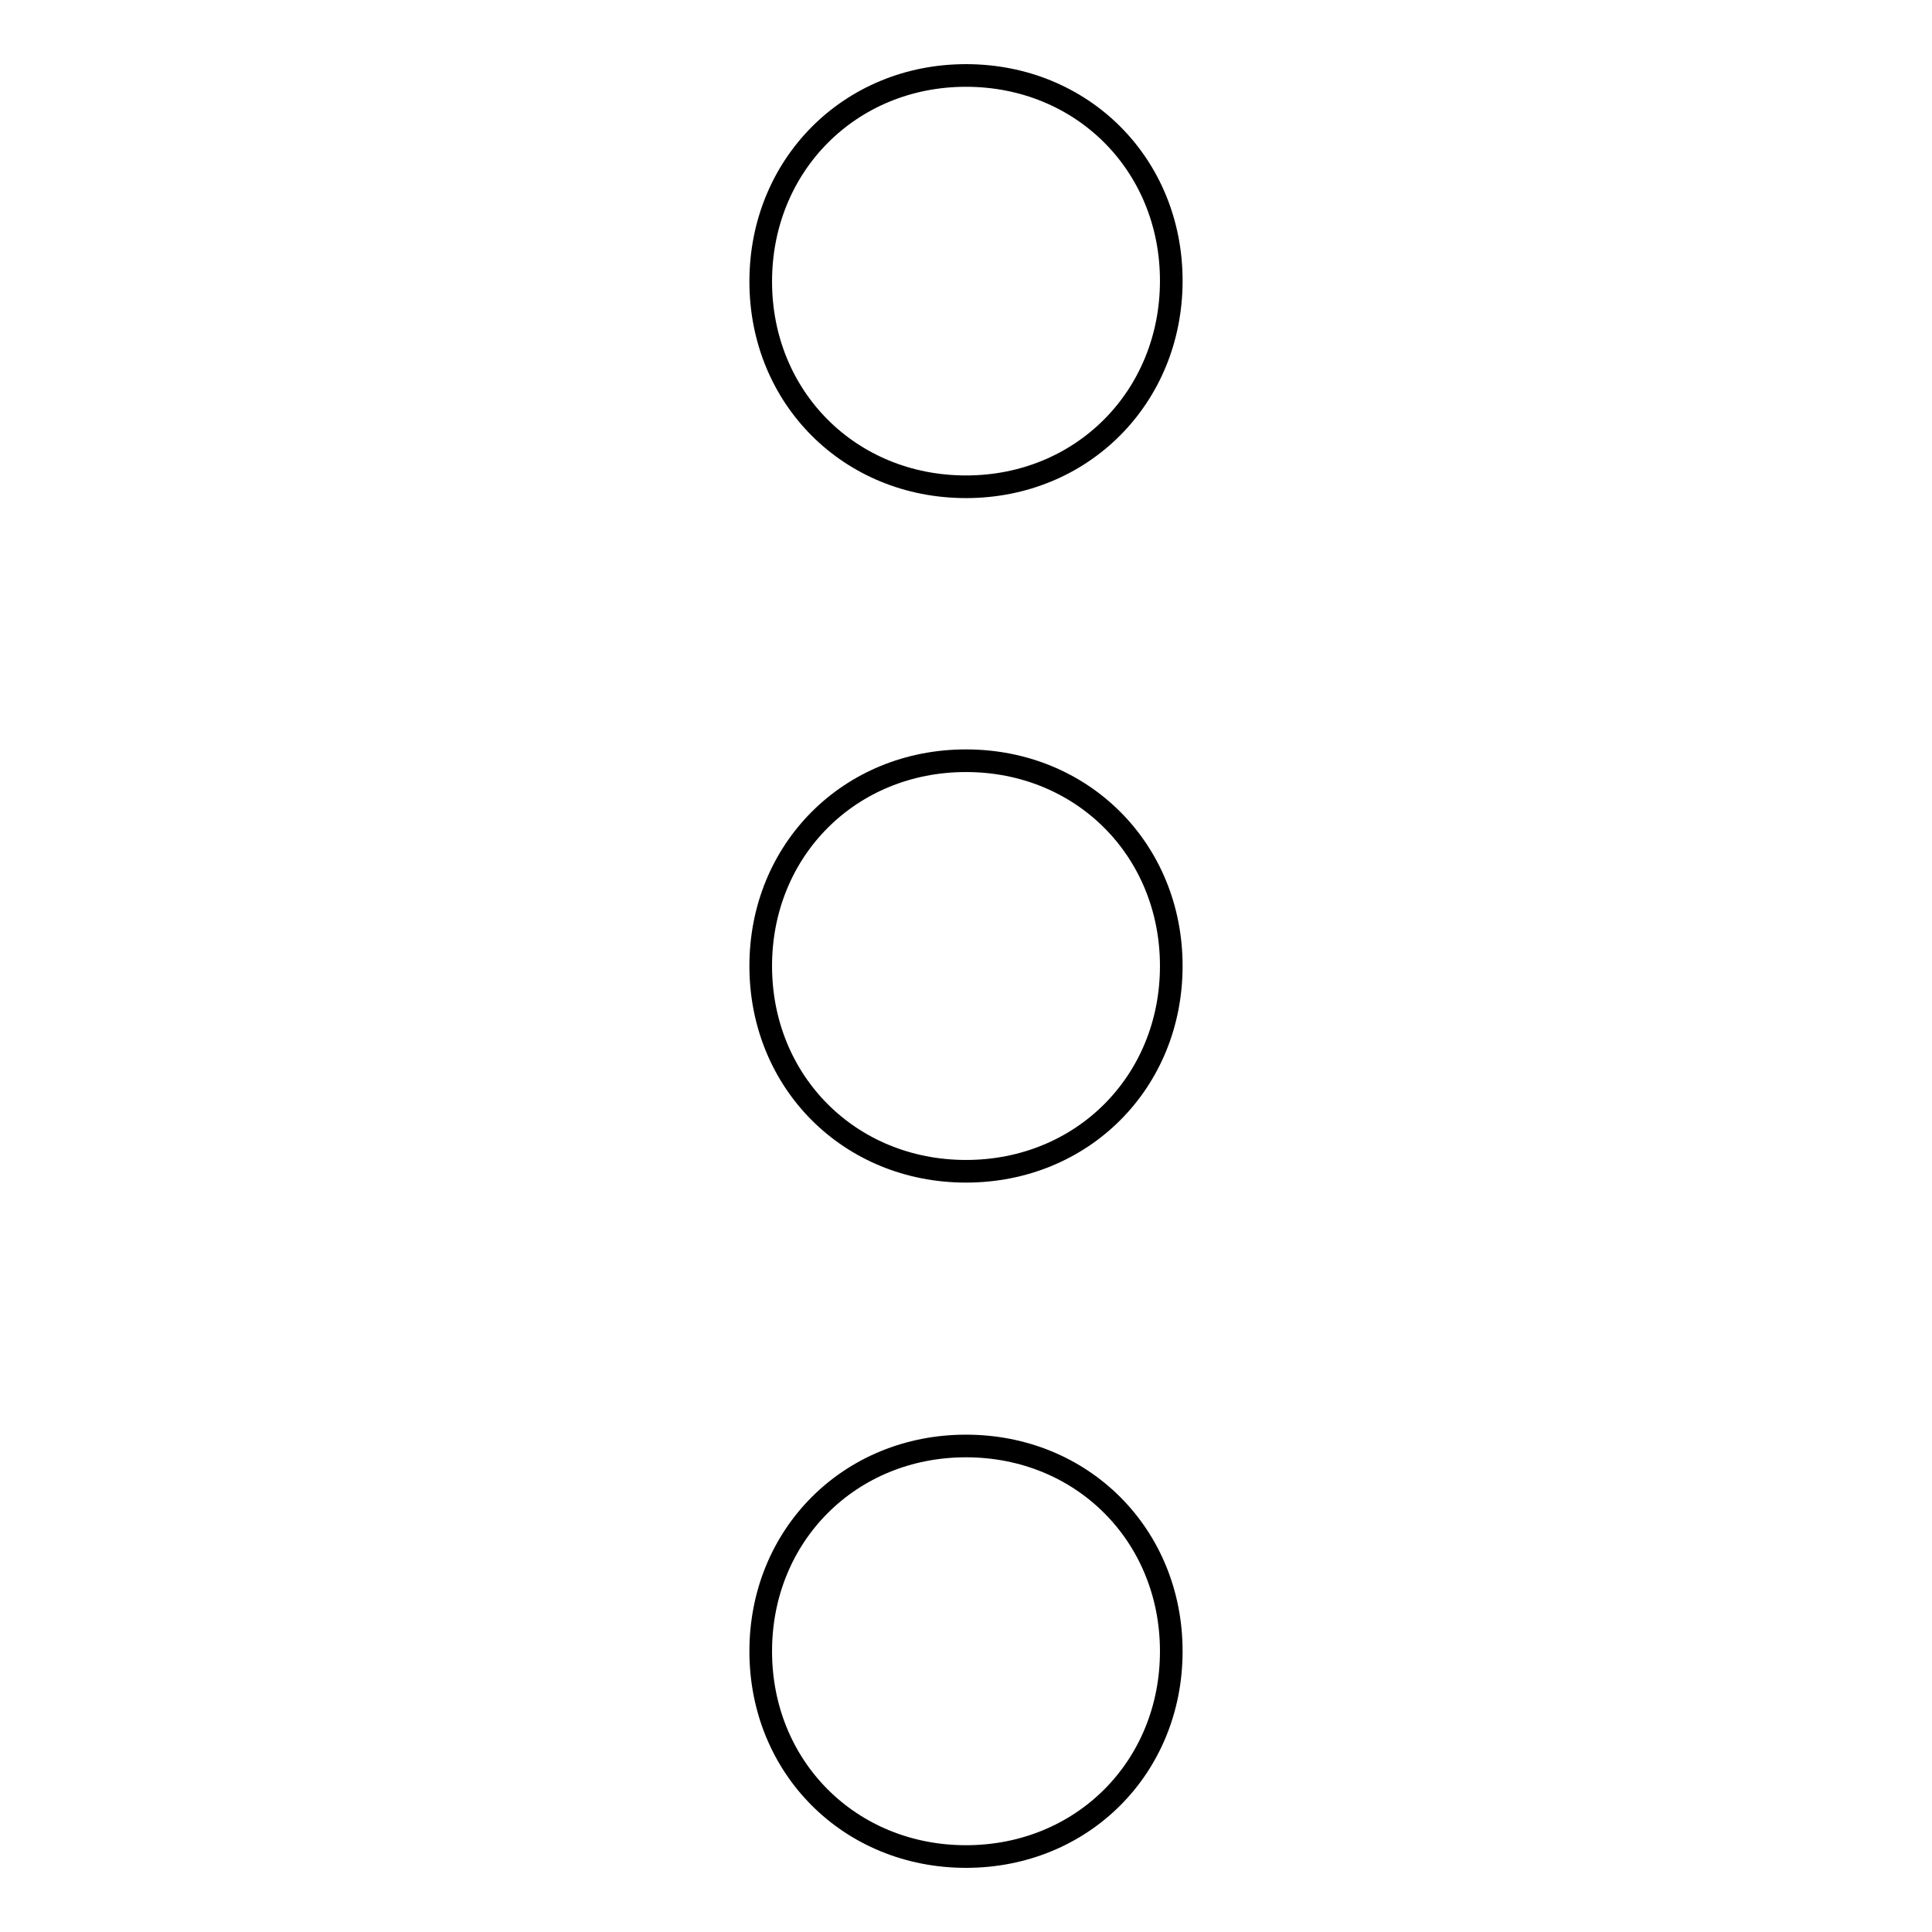<?xml version="1.0" encoding="utf-8"?>
<!-- Svg Vector Icons : http://www.onlinewebfonts.com/icon -->
<!DOCTYPE svg PUBLIC "-//W3C//DTD SVG 1.1//EN" "http://www.w3.org/Graphics/SVG/1.1/DTD/svg11.dtd">
<svg version="1.1" xmlns="http://www.w3.org/2000/svg" xmlns:xlink="http://www.w3.org/1999/xlink" x="0px" y="0px" viewBox="0 0 256 256" enable-background="new 0 0 256 256" xml:space="preserve">
<g> <path stroke-width="3" fill-opacity="0" stroke="#000000"  d="M128,246c-15.4,0-27.2-11.8-27.2-27.2c0-15.4,11.8-27.2,27.2-27.2s27.2,11.8,27.2,27.2 C155.2,234.2,143.4,246,128,246z M128,155.2c-15.4,0-27.2-11.8-27.2-27.2s11.8-27.2,27.2-27.2s27.2,11.8,27.2,27.2 S143.4,155.2,128,155.2z M128,64.5c-15.4,0-27.2-11.8-27.2-27.2S112.6,10,128,10s27.2,11.8,27.2,27.2S143.4,64.5,128,64.5z"/></g>
</svg>